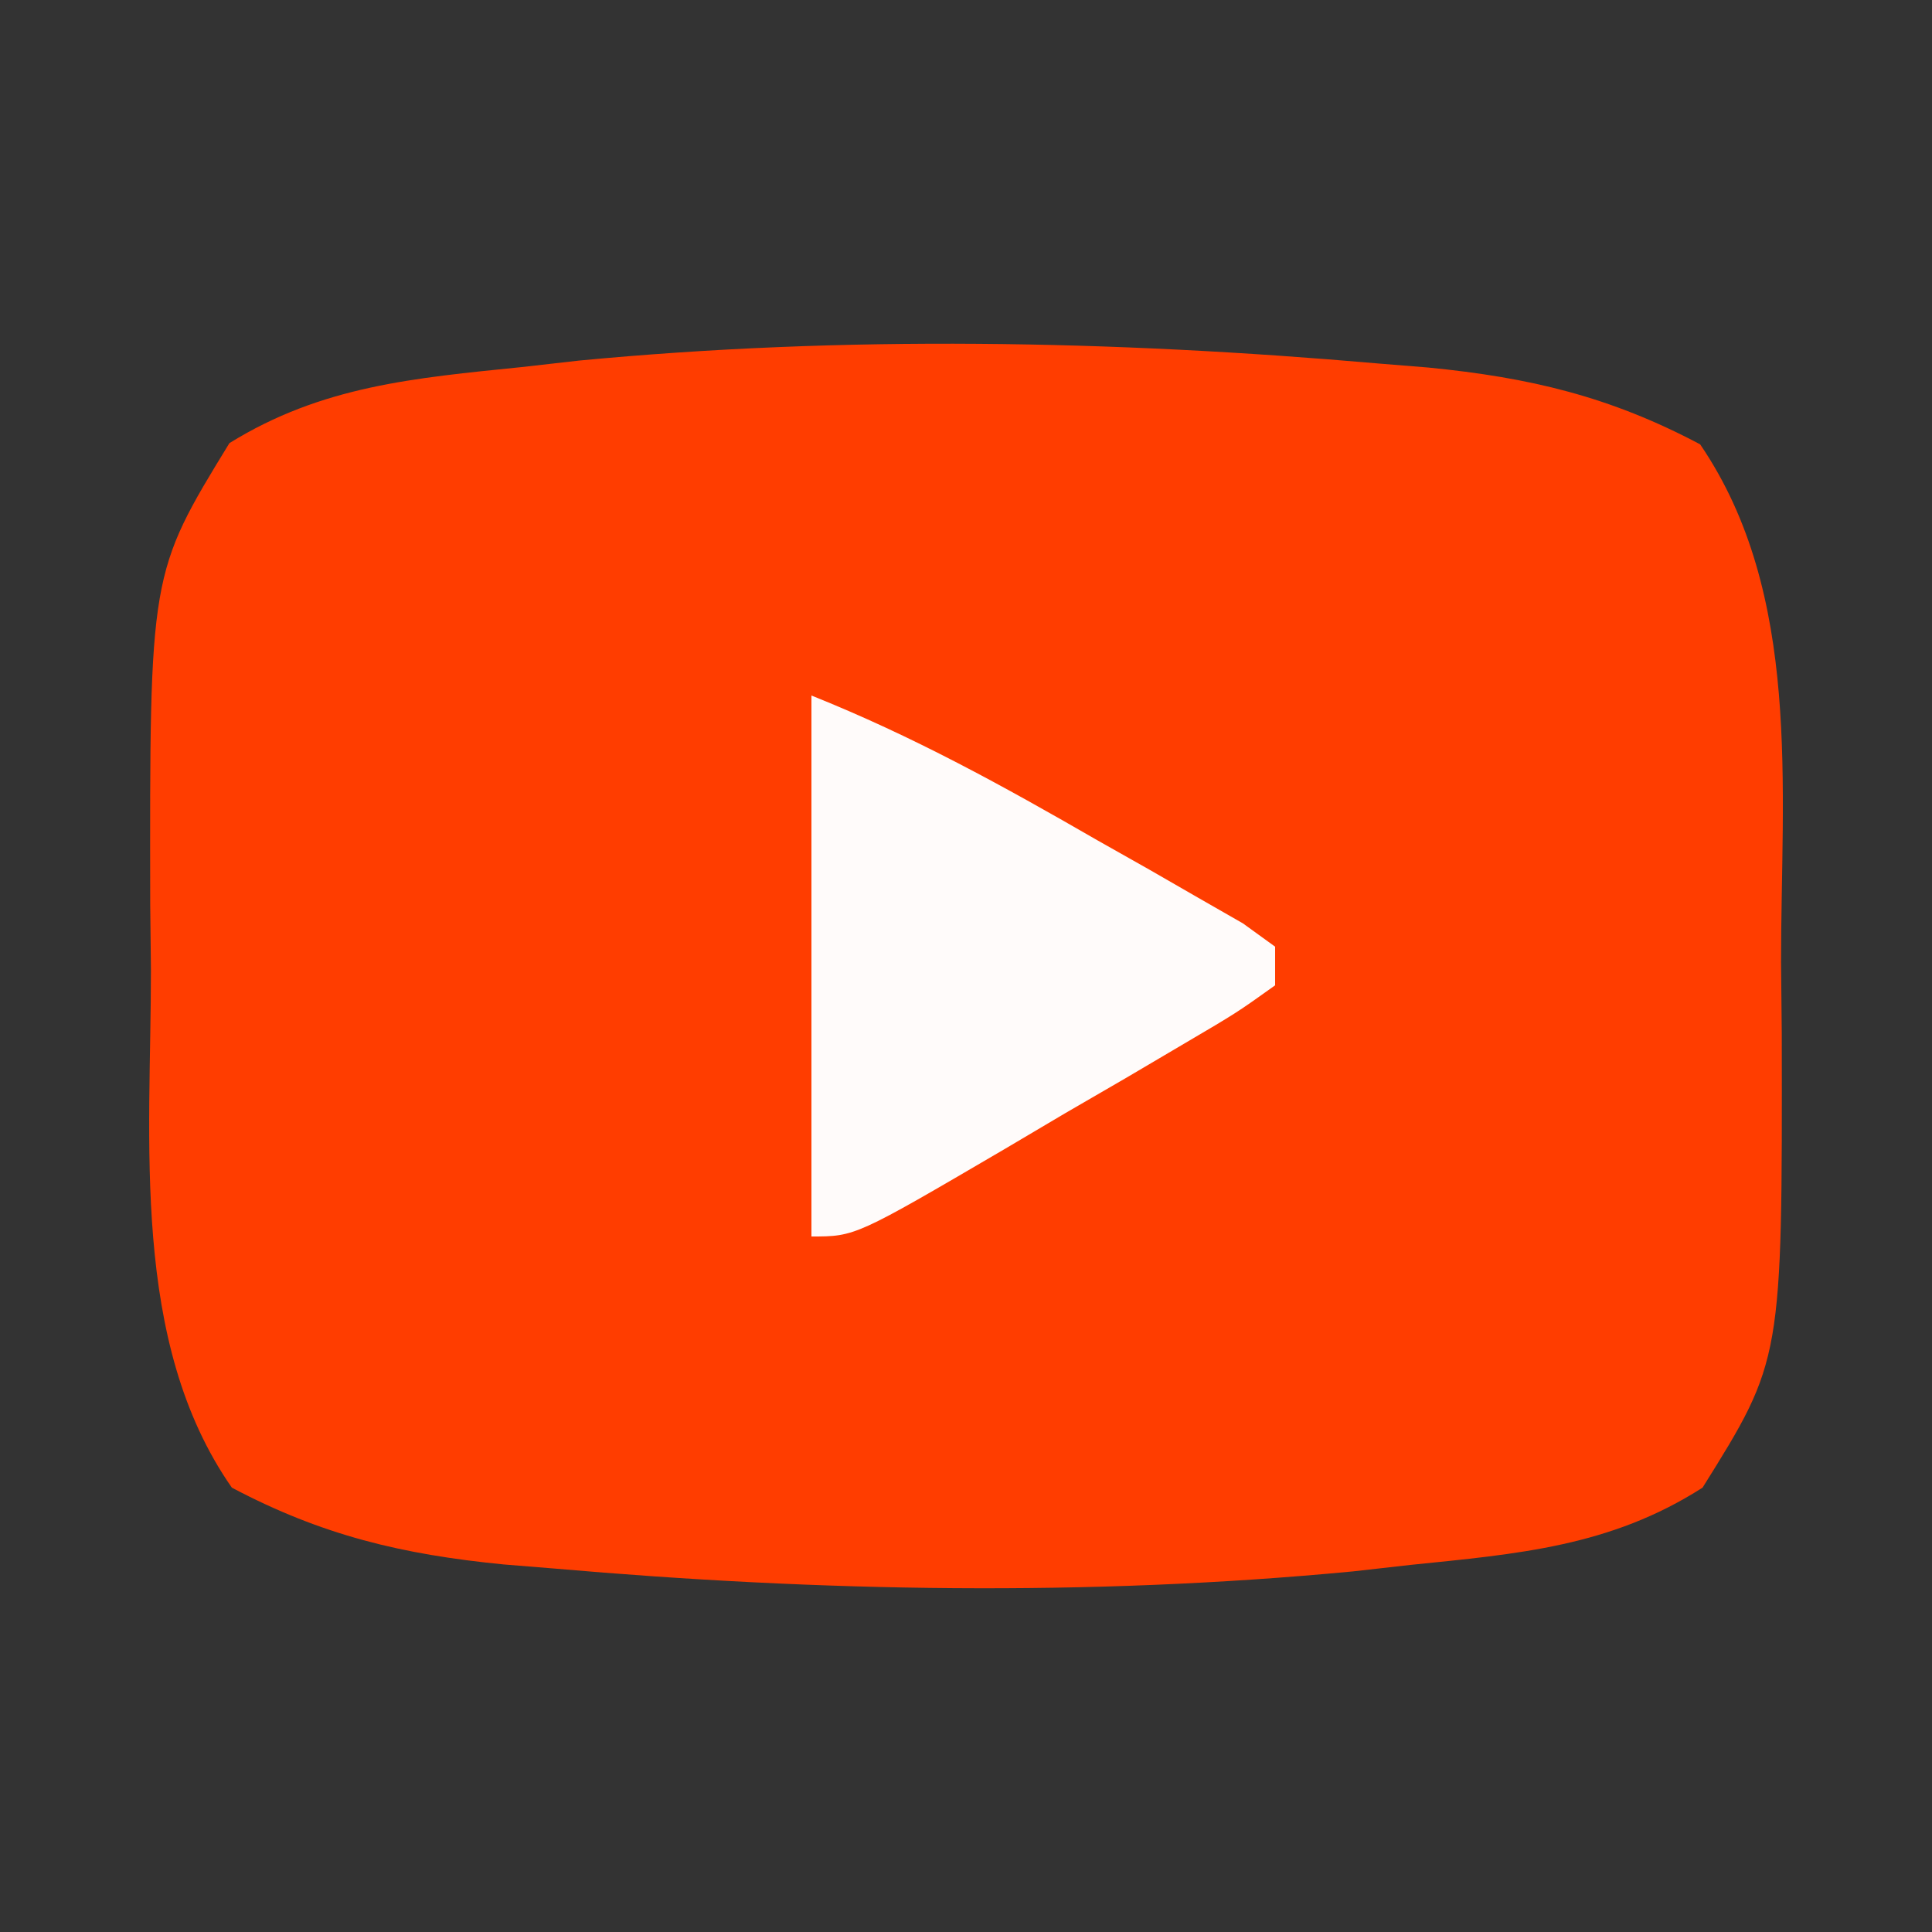 <?xml version="1.0" encoding="UTF-8"?>
<svg version="1.1" xmlns="http://www.w3.org/2000/svg" width="100" height="100">
<rect width="100%" height="100%" fill="#333333" stroke="none"/>
<path d="M0 0 C1.297 0.105 1.297 0.105 2.621 0.212 C7.861 0.727 12.018 1.71 16.688 4.188 C21.98 11.95 20.87 22.008 20.875 31 C20.887 32.22 20.899 33.44 20.912 34.697 C20.939 51.585 20.939 51.585 16.812 58.188 C12.04 61.242 7.254 61.618 1.688 62.188 C0.708 62.298 -0.272 62.409 -1.281 62.523 C-15.024 63.834 -28.887 63.574 -42.625 62.375 C-43.49 62.305 -44.355 62.235 -45.246 62.163 C-50.486 61.648 -54.64 60.66 -59.312 58.188 C-64.587 50.628 -63.495 40.204 -63.5 31.375 C-63.512 30.263 -63.524 29.151 -63.537 28.006 C-63.567 10.87 -63.567 10.87 -59.438 4.125 C-54.649 1.156 -49.852 0.755 -44.312 0.188 C-43.333 0.077 -42.353 -0.034 -41.344 -0.148 C-27.601 -1.459 -13.738 -1.199 0 0 Z " fill="#FF3D00" transform="translate(71.312,18.812)"/>
<path d="M0 0 C5.259 2.104 9.921 4.677 14.812 7.5 C15.696 7.999 16.58 8.498 17.49 9.012 C18.325 9.493 19.16 9.973 20.02 10.469 C20.784 10.906 21.548 11.344 22.335 11.795 C22.885 12.193 23.434 12.59 24 13 C24 13.66 24 14.32 24 15 C22.012 16.42 22.012 16.42 19.258 18.039 C18.274 18.619 17.291 19.199 16.277 19.797 C15.237 20.4 14.197 21.003 13.125 21.625 C12.092 22.236 11.06 22.847 9.996 23.477 C2.272 28 2.272 28 0 28 C0 18.76 0 9.52 0 0 Z " fill="#FFFBFA" transform="translate(42,36)"/>
</svg>
